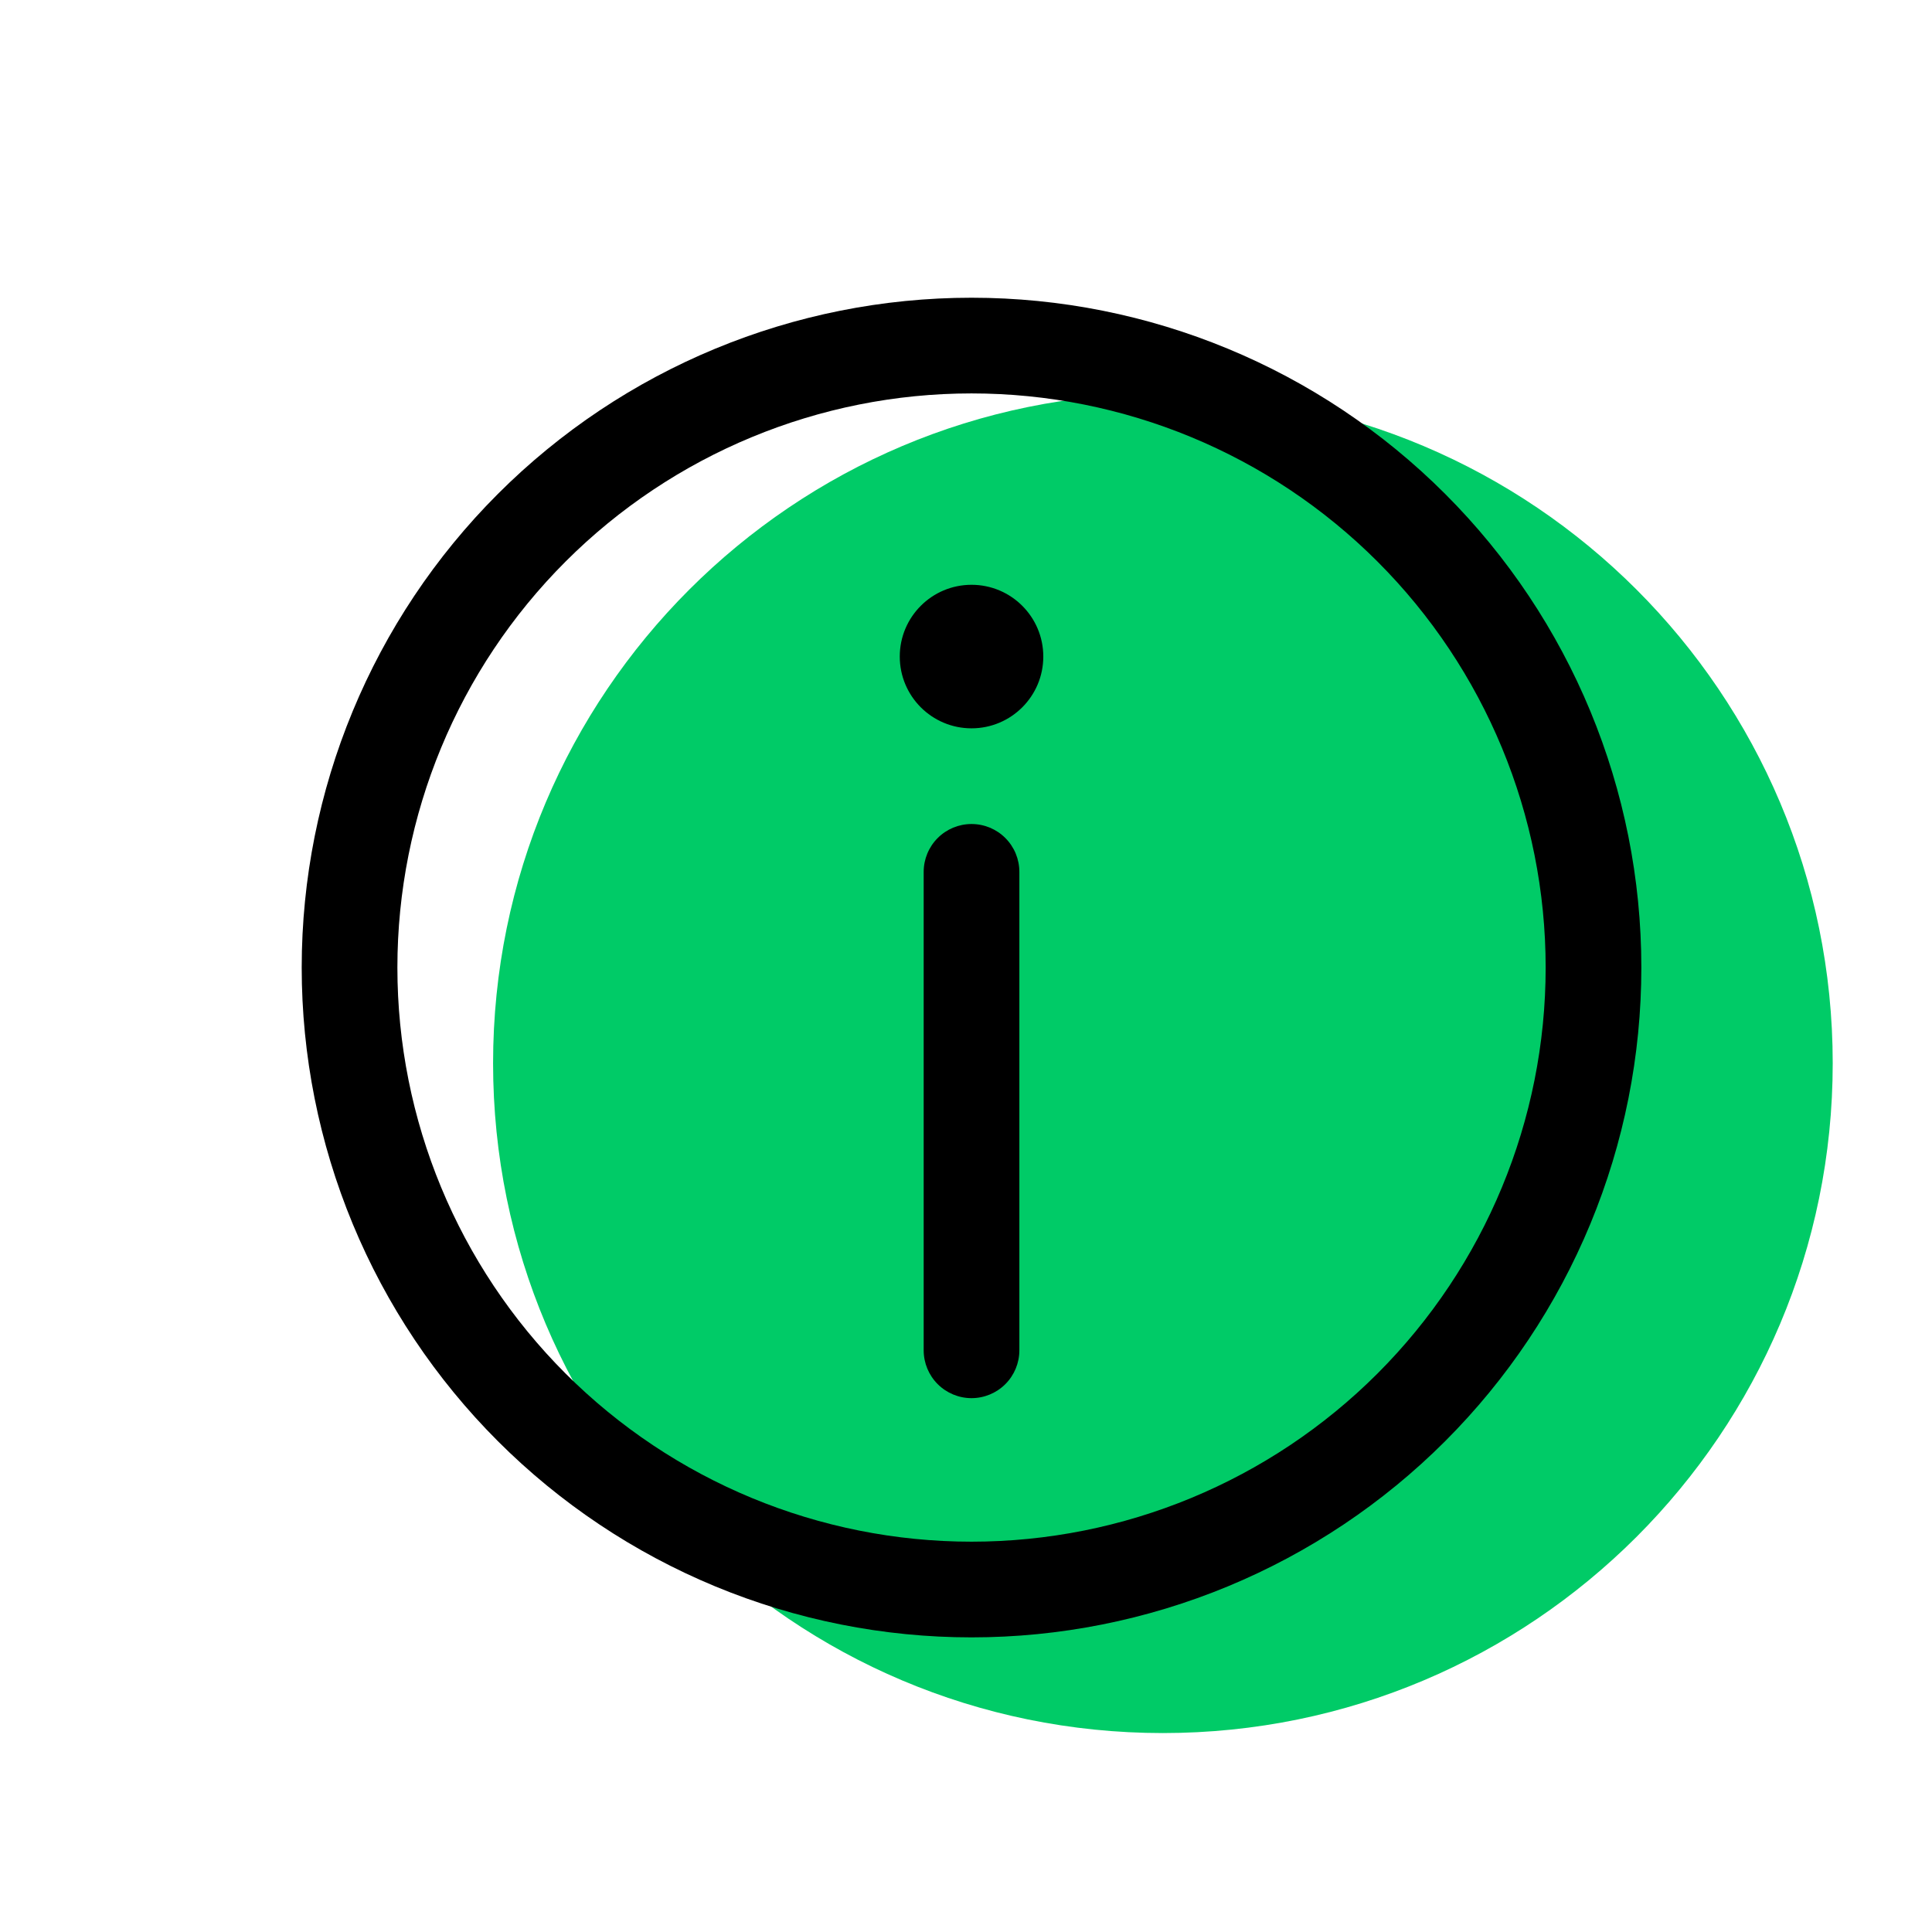 <?xml version="1.0" encoding="UTF-8"?> <svg xmlns="http://www.w3.org/2000/svg" width="106" height="106" viewBox="0 0 106 106" fill="none"> <path d="M63.803 95.085C84.1 95.085 100.553 78.631 100.553 58.335C100.553 38.038 84.1 21.585 63.803 21.585C43.507 21.585 27.053 38.038 27.053 58.335C27.053 78.631 43.507 95.085 63.803 95.085Z" fill="#00CB67"></path> <path d="M50.678 47.835C50.678 47.139 50.955 46.471 51.447 45.979C51.939 45.486 52.607 45.21 53.303 45.21C53.999 45.21 54.667 45.486 55.159 45.979C55.652 46.471 55.928 47.139 55.928 47.835V74.085C55.928 74.781 55.652 75.449 55.159 75.941C54.667 76.433 53.999 76.71 53.303 76.71C52.607 76.71 51.939 76.433 51.447 75.941C50.955 75.449 50.678 74.781 50.678 74.085V47.835Z" fill="black"></path> <path fill-rule="evenodd" clip-rule="evenodd" d="M16.553 53.085C16.553 57.911 17.504 62.69 19.351 67.148C21.198 71.607 23.904 75.658 27.317 79.071C30.73 82.483 34.781 85.19 39.24 87.037C43.698 88.884 48.477 89.835 53.303 89.835C58.129 89.835 62.908 88.884 67.367 87.037C71.826 85.19 75.877 82.483 79.289 79.071C82.702 75.658 85.409 71.607 87.256 67.148C89.103 62.69 90.053 57.911 90.053 53.085C90.053 43.338 86.181 33.99 79.289 27.099C72.397 20.207 63.05 16.335 53.303 16.335C43.556 16.335 34.209 20.207 27.317 27.099C20.425 33.99 16.553 43.338 16.553 53.085ZM84.803 53.085C84.803 61.439 81.484 69.451 75.577 75.359C69.67 81.266 61.657 84.585 53.303 84.585C44.949 84.585 36.937 81.266 31.029 75.359C25.122 69.451 21.803 61.439 21.803 53.085C21.803 44.73 25.122 36.718 31.029 30.811C36.937 24.904 44.949 21.585 53.303 21.585C61.657 21.585 69.67 24.904 75.577 30.811C81.484 36.718 84.803 44.73 84.803 53.085Z" fill="black"></path> <path d="M53.303 39.96C55.478 39.96 57.241 38.197 57.241 36.022C57.241 33.848 55.478 32.085 53.303 32.085C51.129 32.085 49.366 33.848 49.366 36.022C49.366 38.197 51.129 39.96 53.303 39.96Z" fill="black"></path> </svg> 